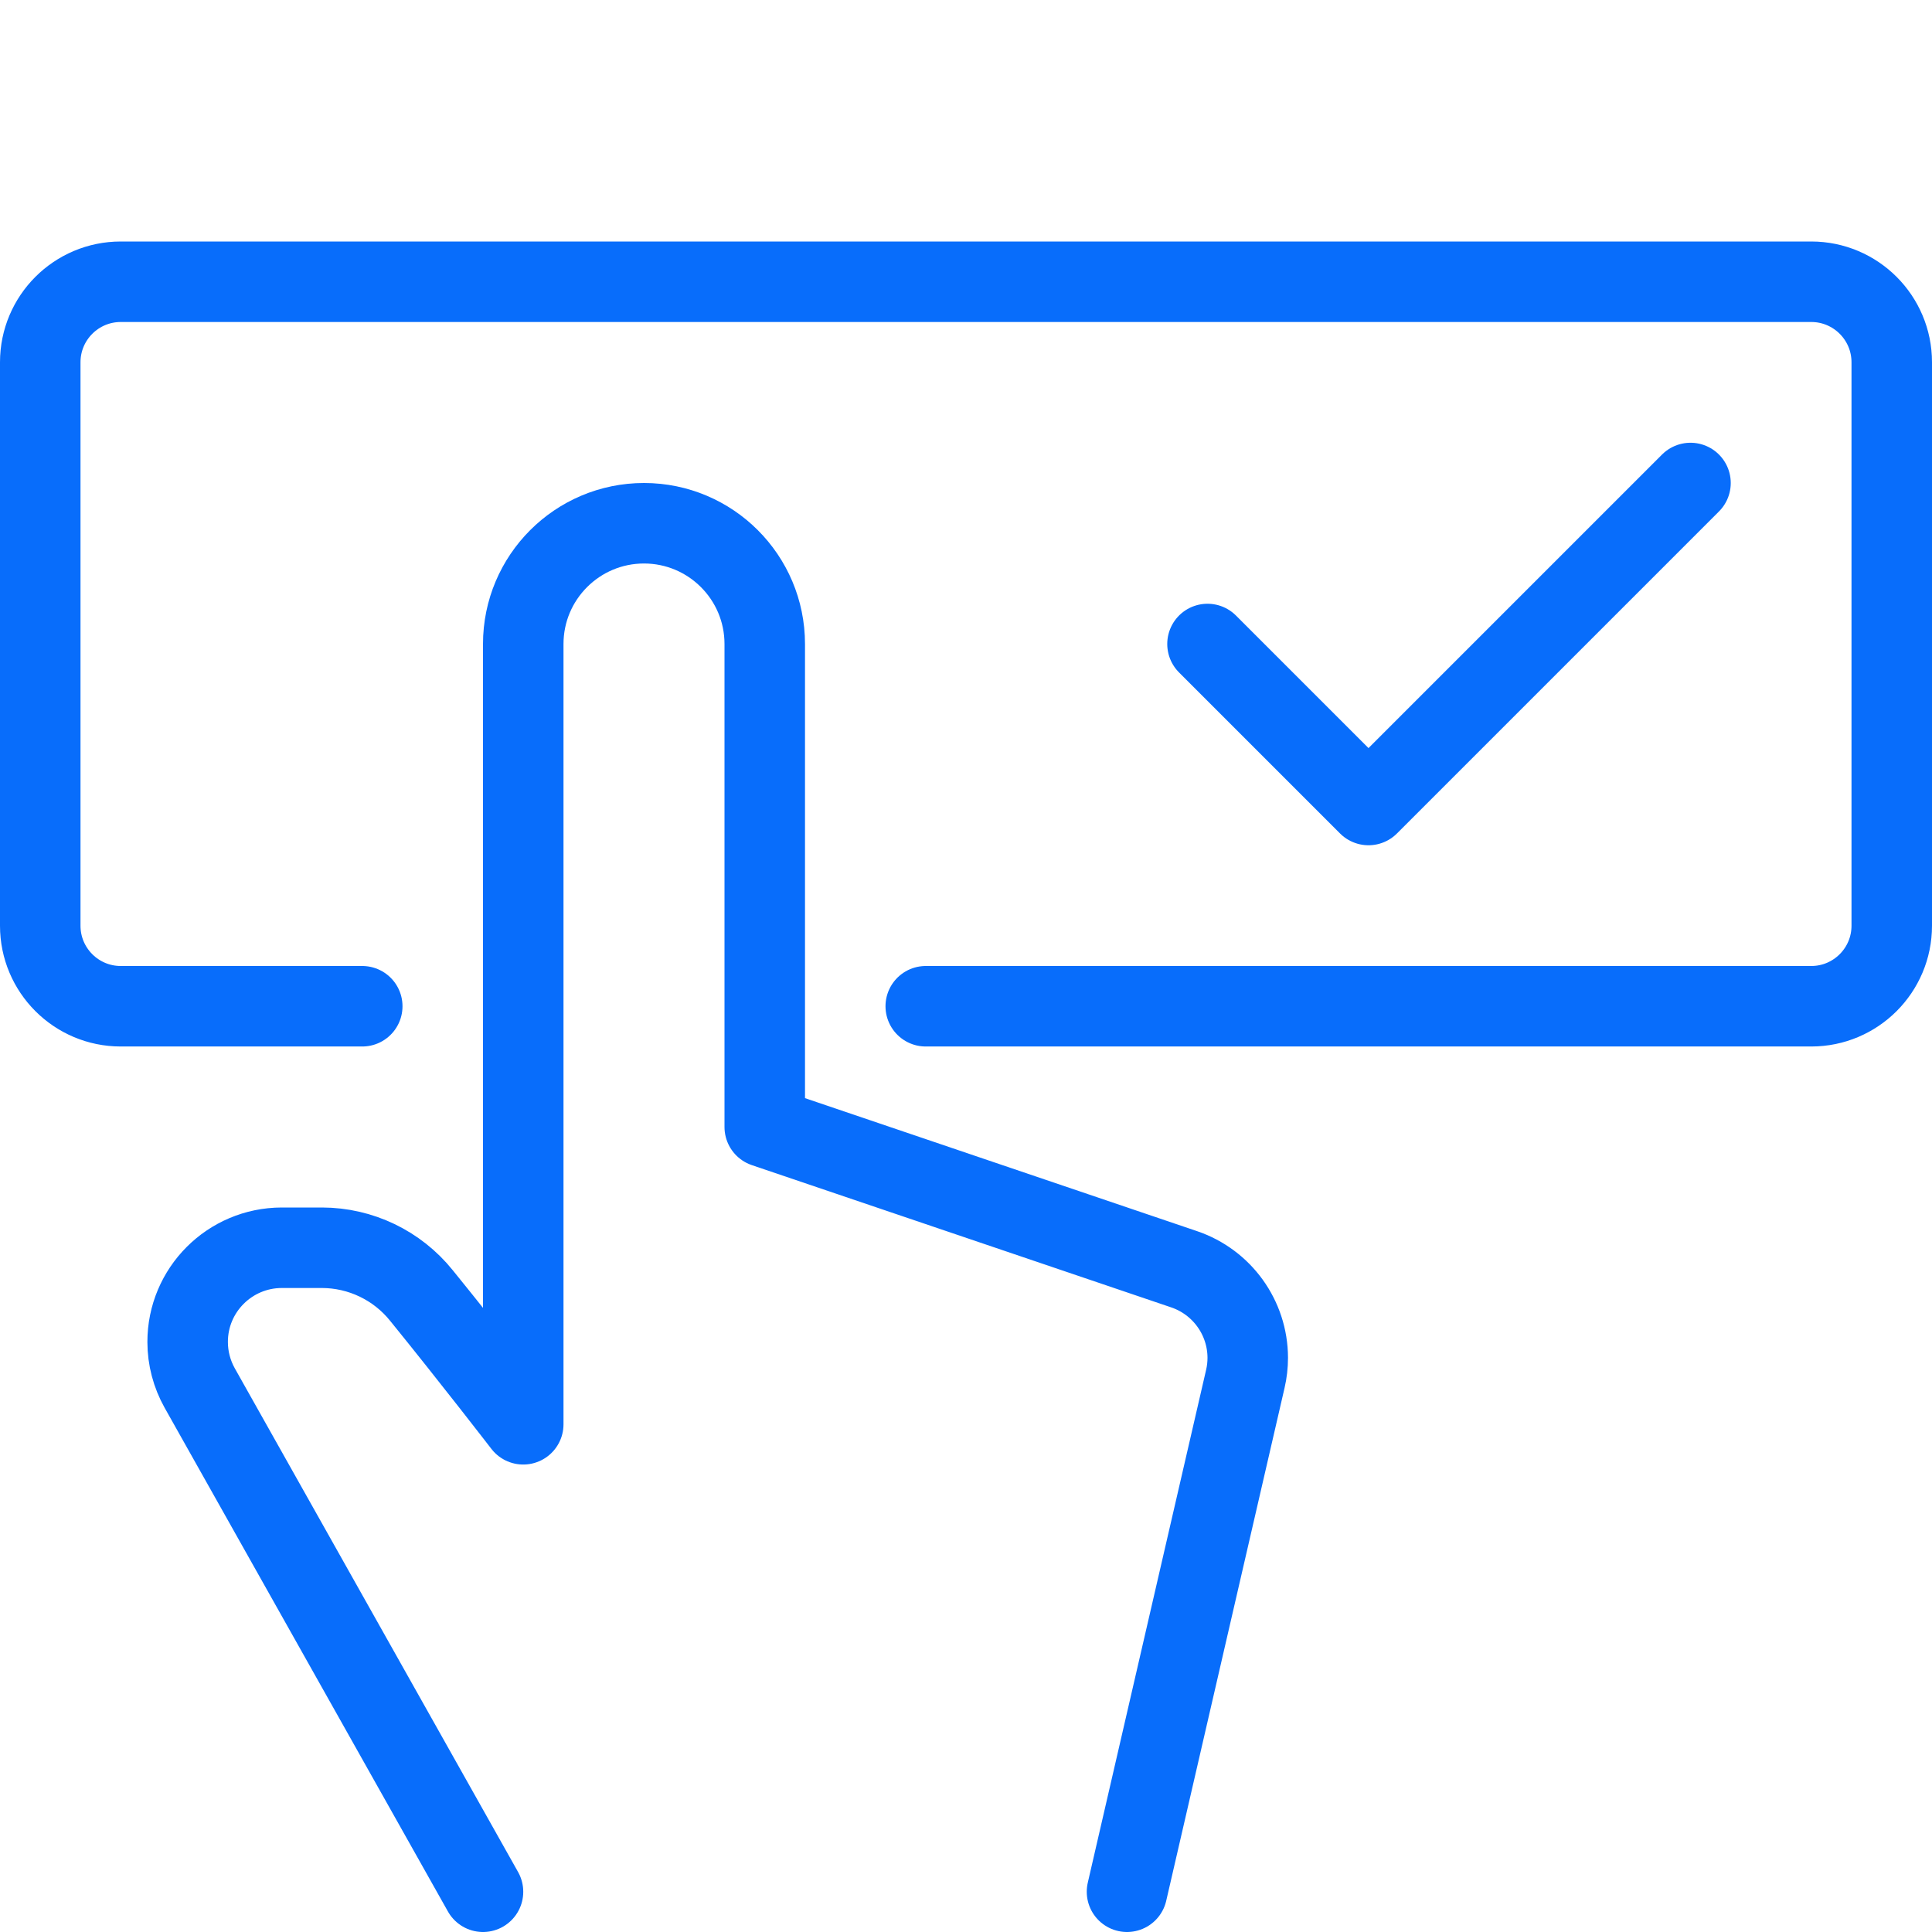 ﻿<svg version="1.1" viewBox="0 0 24 24" xmlns="http://www.w3.org/2000/svg" xmlns:xlink="http://www.w3.org/1999/xlink" overflow="hidden"><defs></defs><path d=" M 4.5 12.5 L 1.5 12.5 C 0.948 12.5 0.5 12.052 0.5 11.5 L 0.5 4.5 C 0.5 3.948 0.948 3.5 1.5 3.5 L 22.5 3.5 C 23.052 3.5 23.5 3.948 23.5 4.5 L 23.5 11.5 C 23.5 12.052 23.052 12.5 22.5 12.5 L 11.5 12.5" stroke="#086DFB" stroke-linecap="round" stroke-linejoin="round" fill="none"/><path d=" M 21 6 L 17 10 L 15 8" stroke="#086DFB" stroke-linecap="round" stroke-linejoin="round" fill="none"/><path d=" M 14 23.5 L 15.47 17.129 C 15.49 17.043 15.5 16.955 15.5 16.867 C 15.499 16.369 15.181 15.927 14.709 15.767 L 9.5 14 L 9.5 8 C 9.5 7.172 8.828 6.5 8 6.5 C 7.172 6.5 6.5 7.172 6.5 8 L 6.5 17.693 C 6.5 17.693 5.871 16.877 5.235 16.093 C 4.934 15.719 4.48 15.501 4 15.5 L 3.5 15.5 C 2.854 15.501 2.33 16.025 2.331 16.671 C 2.331 16.871 2.383 17.068 2.481 17.243 L 6 23.5" stroke="#086DFB" stroke-linecap="round" stroke-linejoin="round" fill="none"/></svg>
